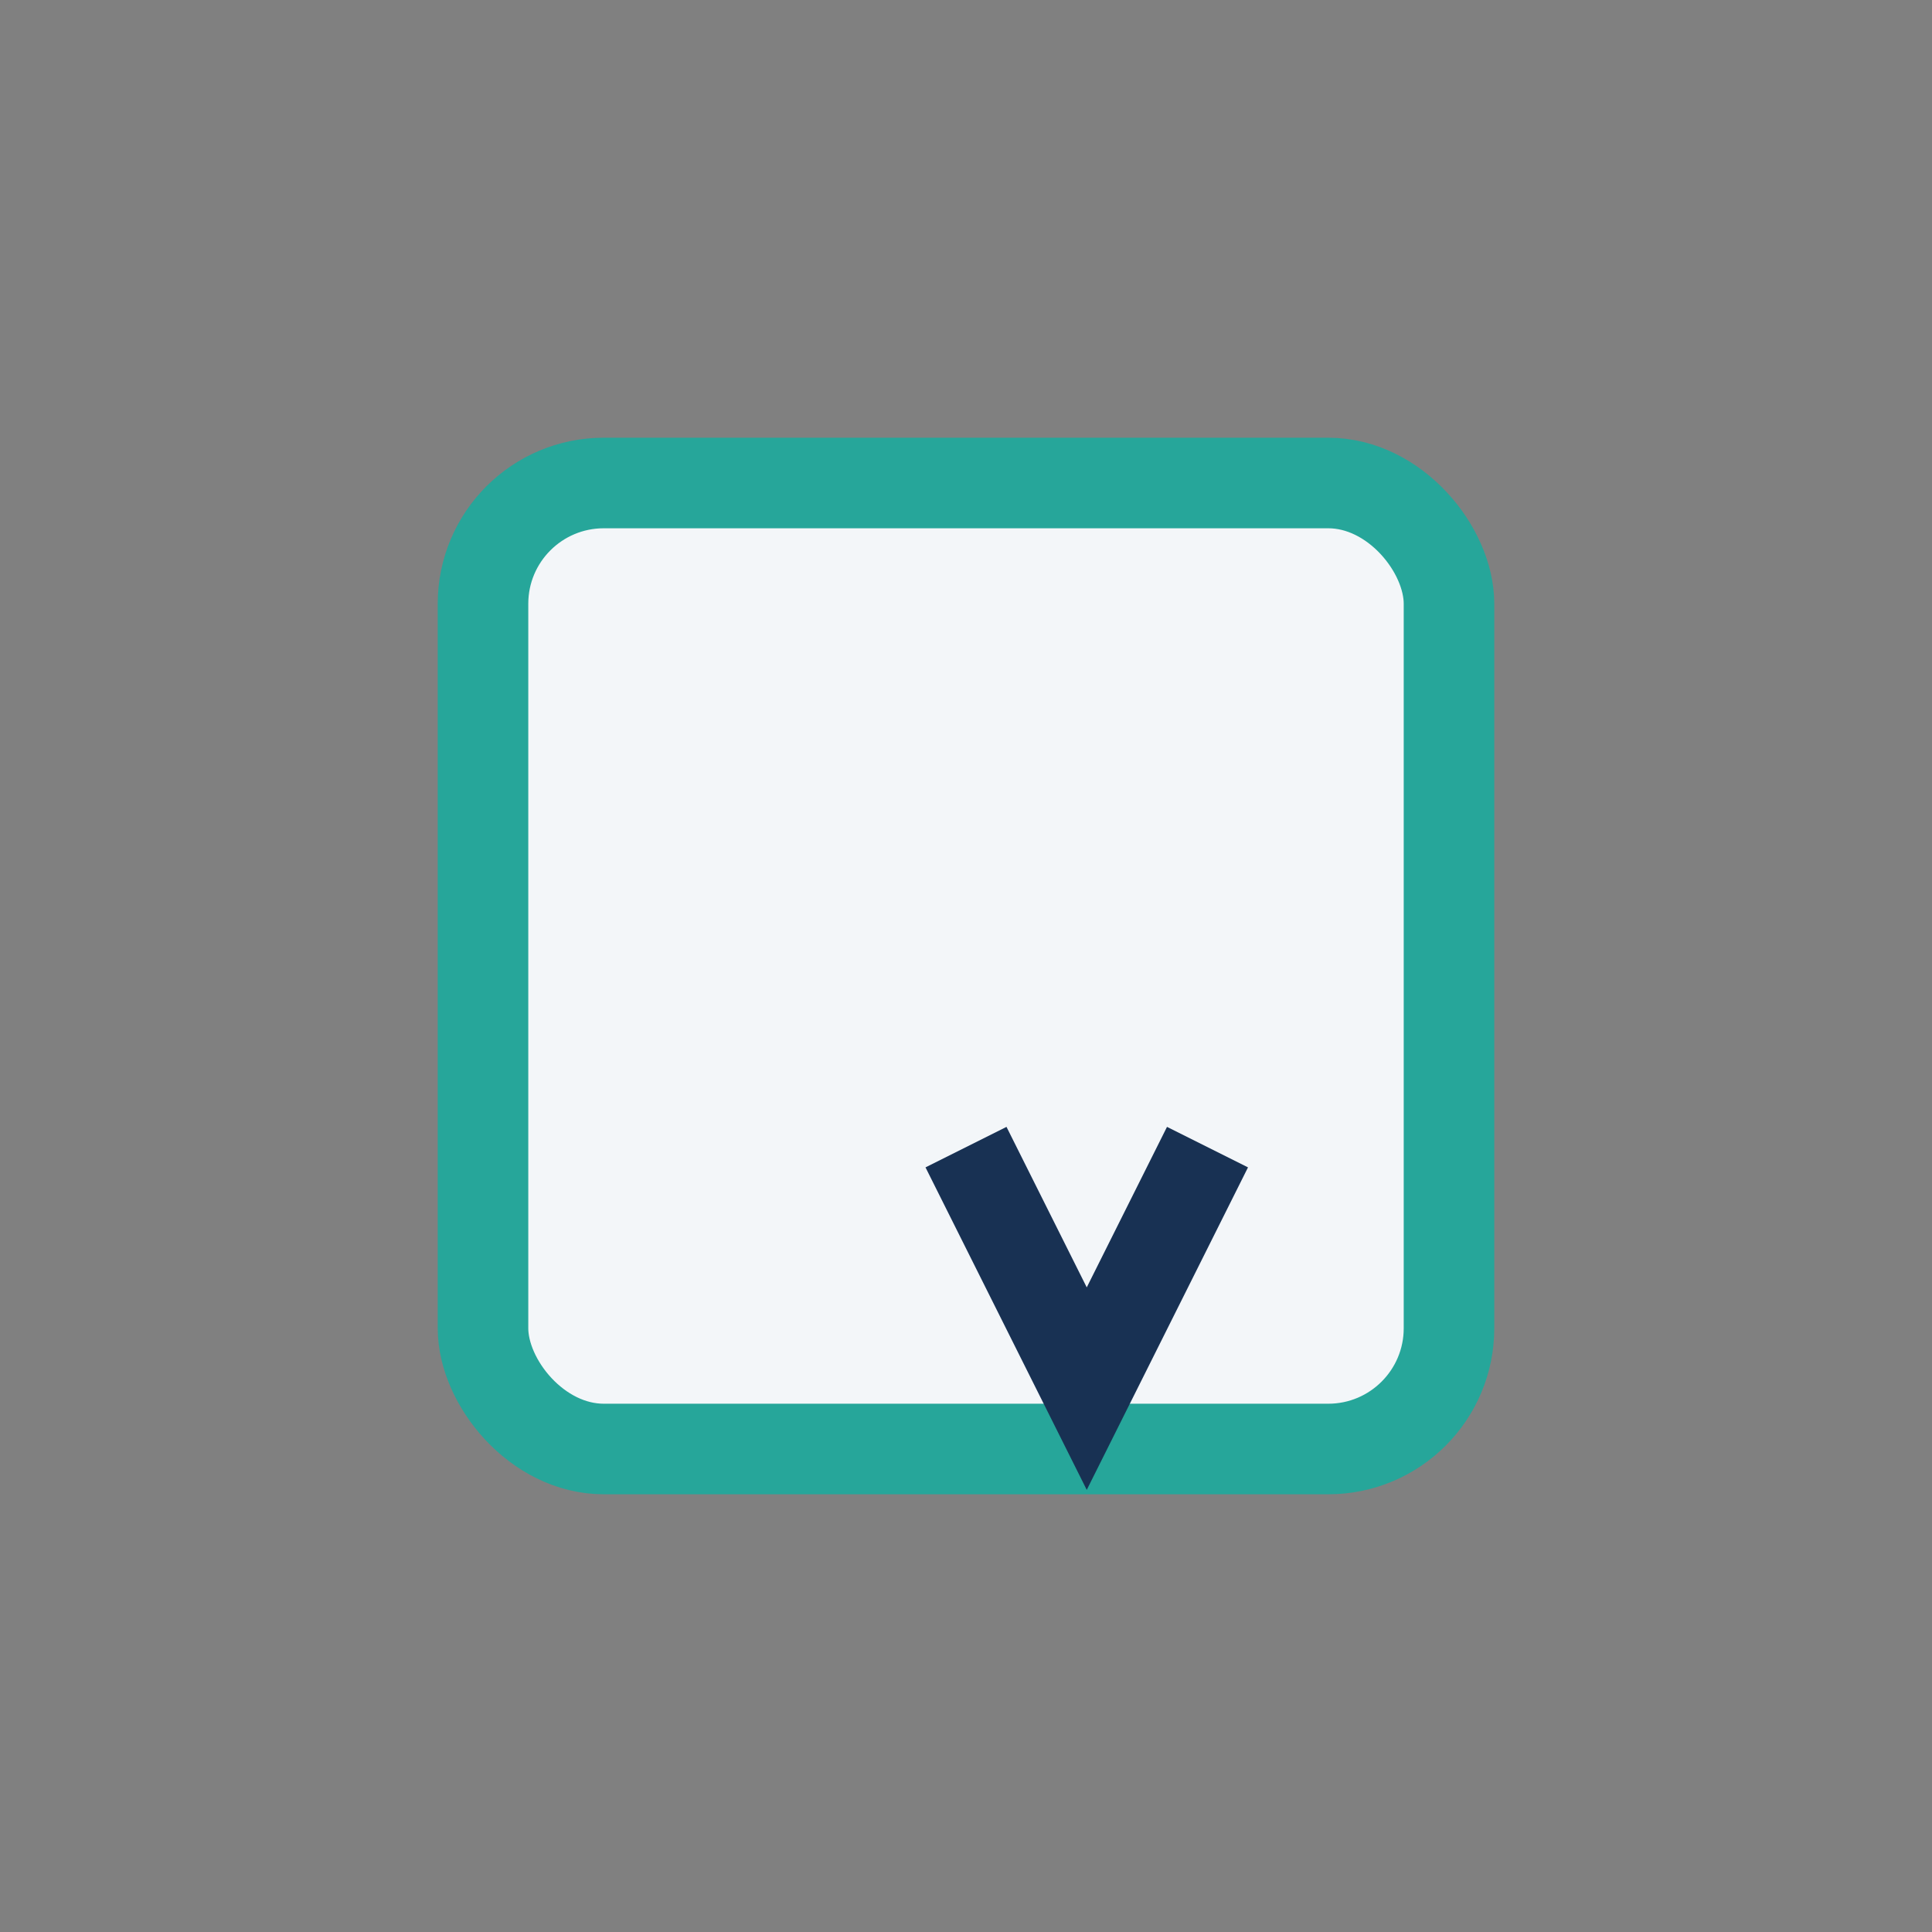 <?xml version="1.0" encoding="UTF-8"?>
<svg xmlns="http://www.w3.org/2000/svg" width="32" height="32" viewBox="0 0 32 32"><rect x="0" y="0" width="32" height="32" fill="#808080" stroke="none"/><rect x="8" y="8" width="16" height="16" rx="2" fill="#F3F6F9" stroke="#26A69A" stroke-width="1.5"/><path d="M16 19l2 4 2-4" stroke="#183153" stroke-width="1.5" fill="none"/></svg>